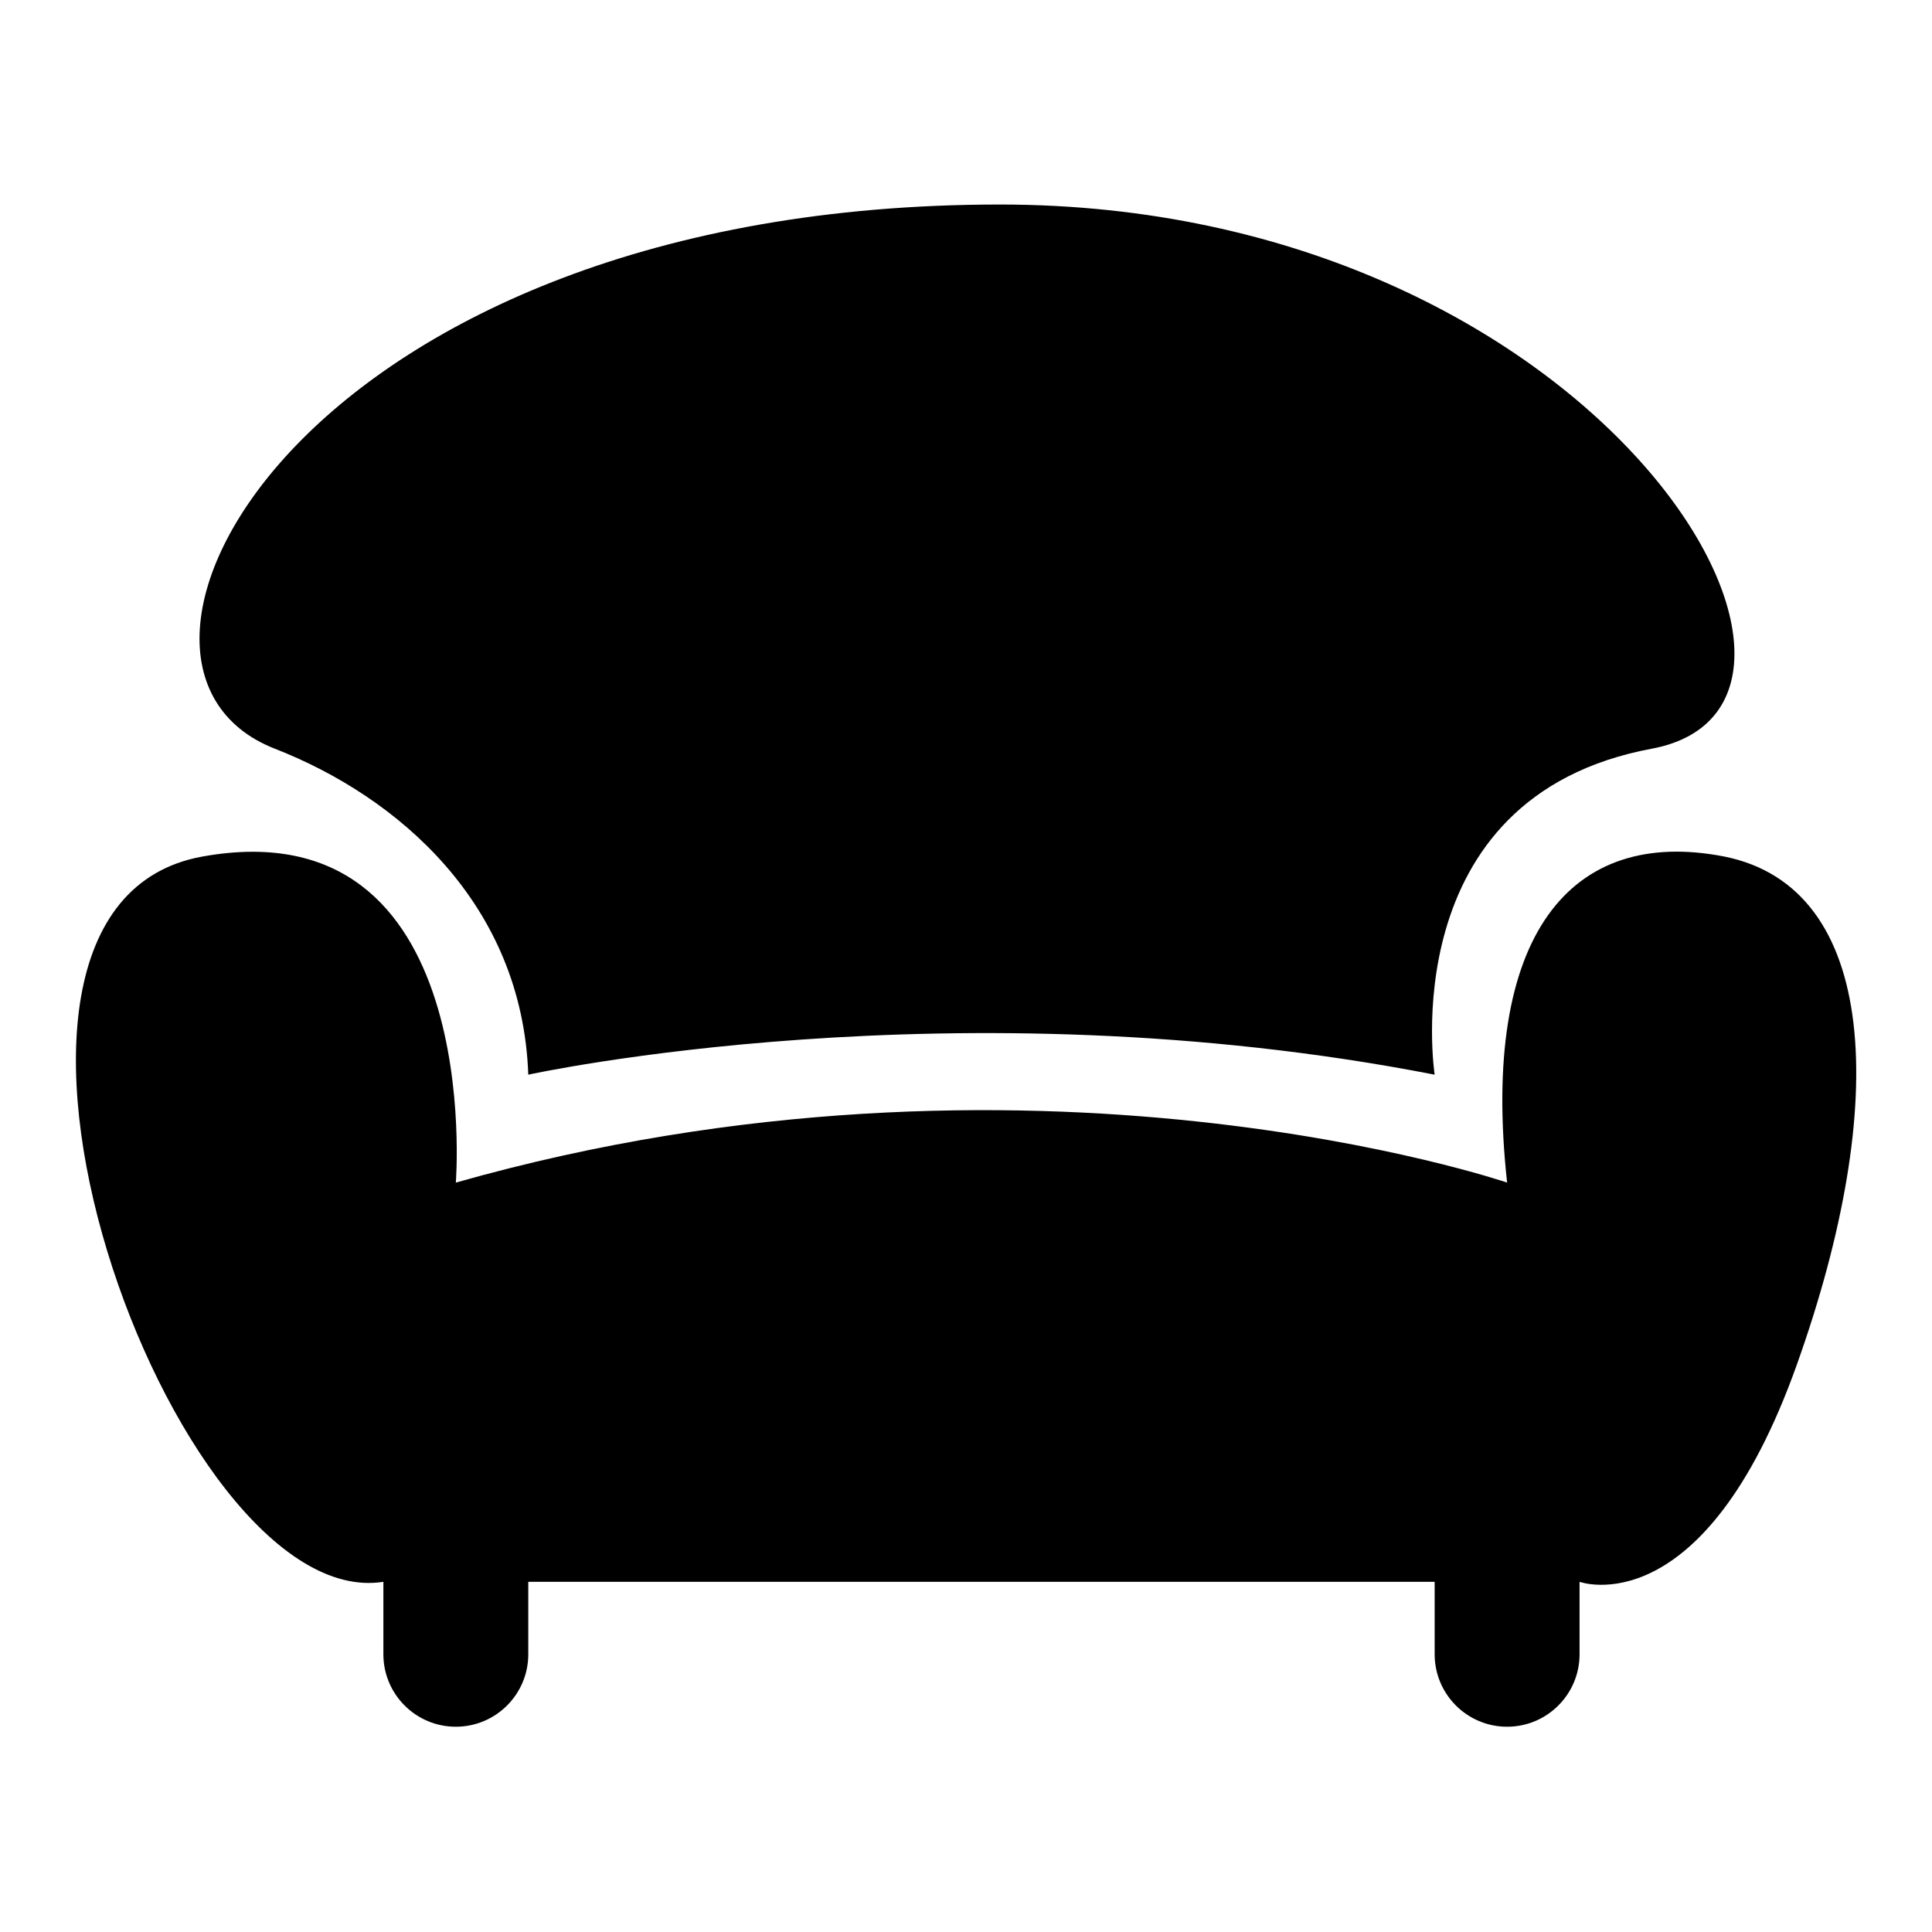 <?xml version="1.0" encoding="utf-8"?>
<!-- Svg Vector Icons : http://www.onlinewebfonts.com/icon -->
<!DOCTYPE svg PUBLIC "-//W3C//DTD SVG 1.1//EN" "http://www.w3.org/Graphics/SVG/1.1/DTD/svg11.dtd">
<svg version="1.1" xmlns="http://www.w3.org/2000/svg" xmlns:xlink="http://www.w3.org/1999/xlink" x="0px" y="0px" viewBox="0 0 256 256" enable-background="new 0 0 256 256" xml:space="preserve">
<g><g><path fill="#000000" d="M238.1,180.8c-12.4,34.8-28.8,28.8-28.8,28.8v9.6c0,5.3-4.3,9.6-9.6,9.6s-9.6-4.3-9.6-9.6v-9.6H70v9.6c0,5.3-4.3,9.6-9.6,9.6s-9.6-4.3-9.6-9.6v-9.6c-28,4.4-61.6-89.3-24-96.1c37.6-6.8,33.6,43.2,33.6,43.2c76.1-21.6,139.3,0,139.3,0c-3.6-32.8,8.4-47.2,28.8-43.2C248.9,117.6,250.5,146,238.1,180.8z M218.9,99.2c-34.5,6.4-28.8,43.2-28.8,43.2c-63.6-12.4-120.1,0-120.1,0c-0.8-22.6-17.2-36.8-33.6-43.2c-28.4-11.1,4-72.1,96.1-72.1C211.7,27.1,250.3,93.3,218.9,99.2z"/></g></g>
</svg>